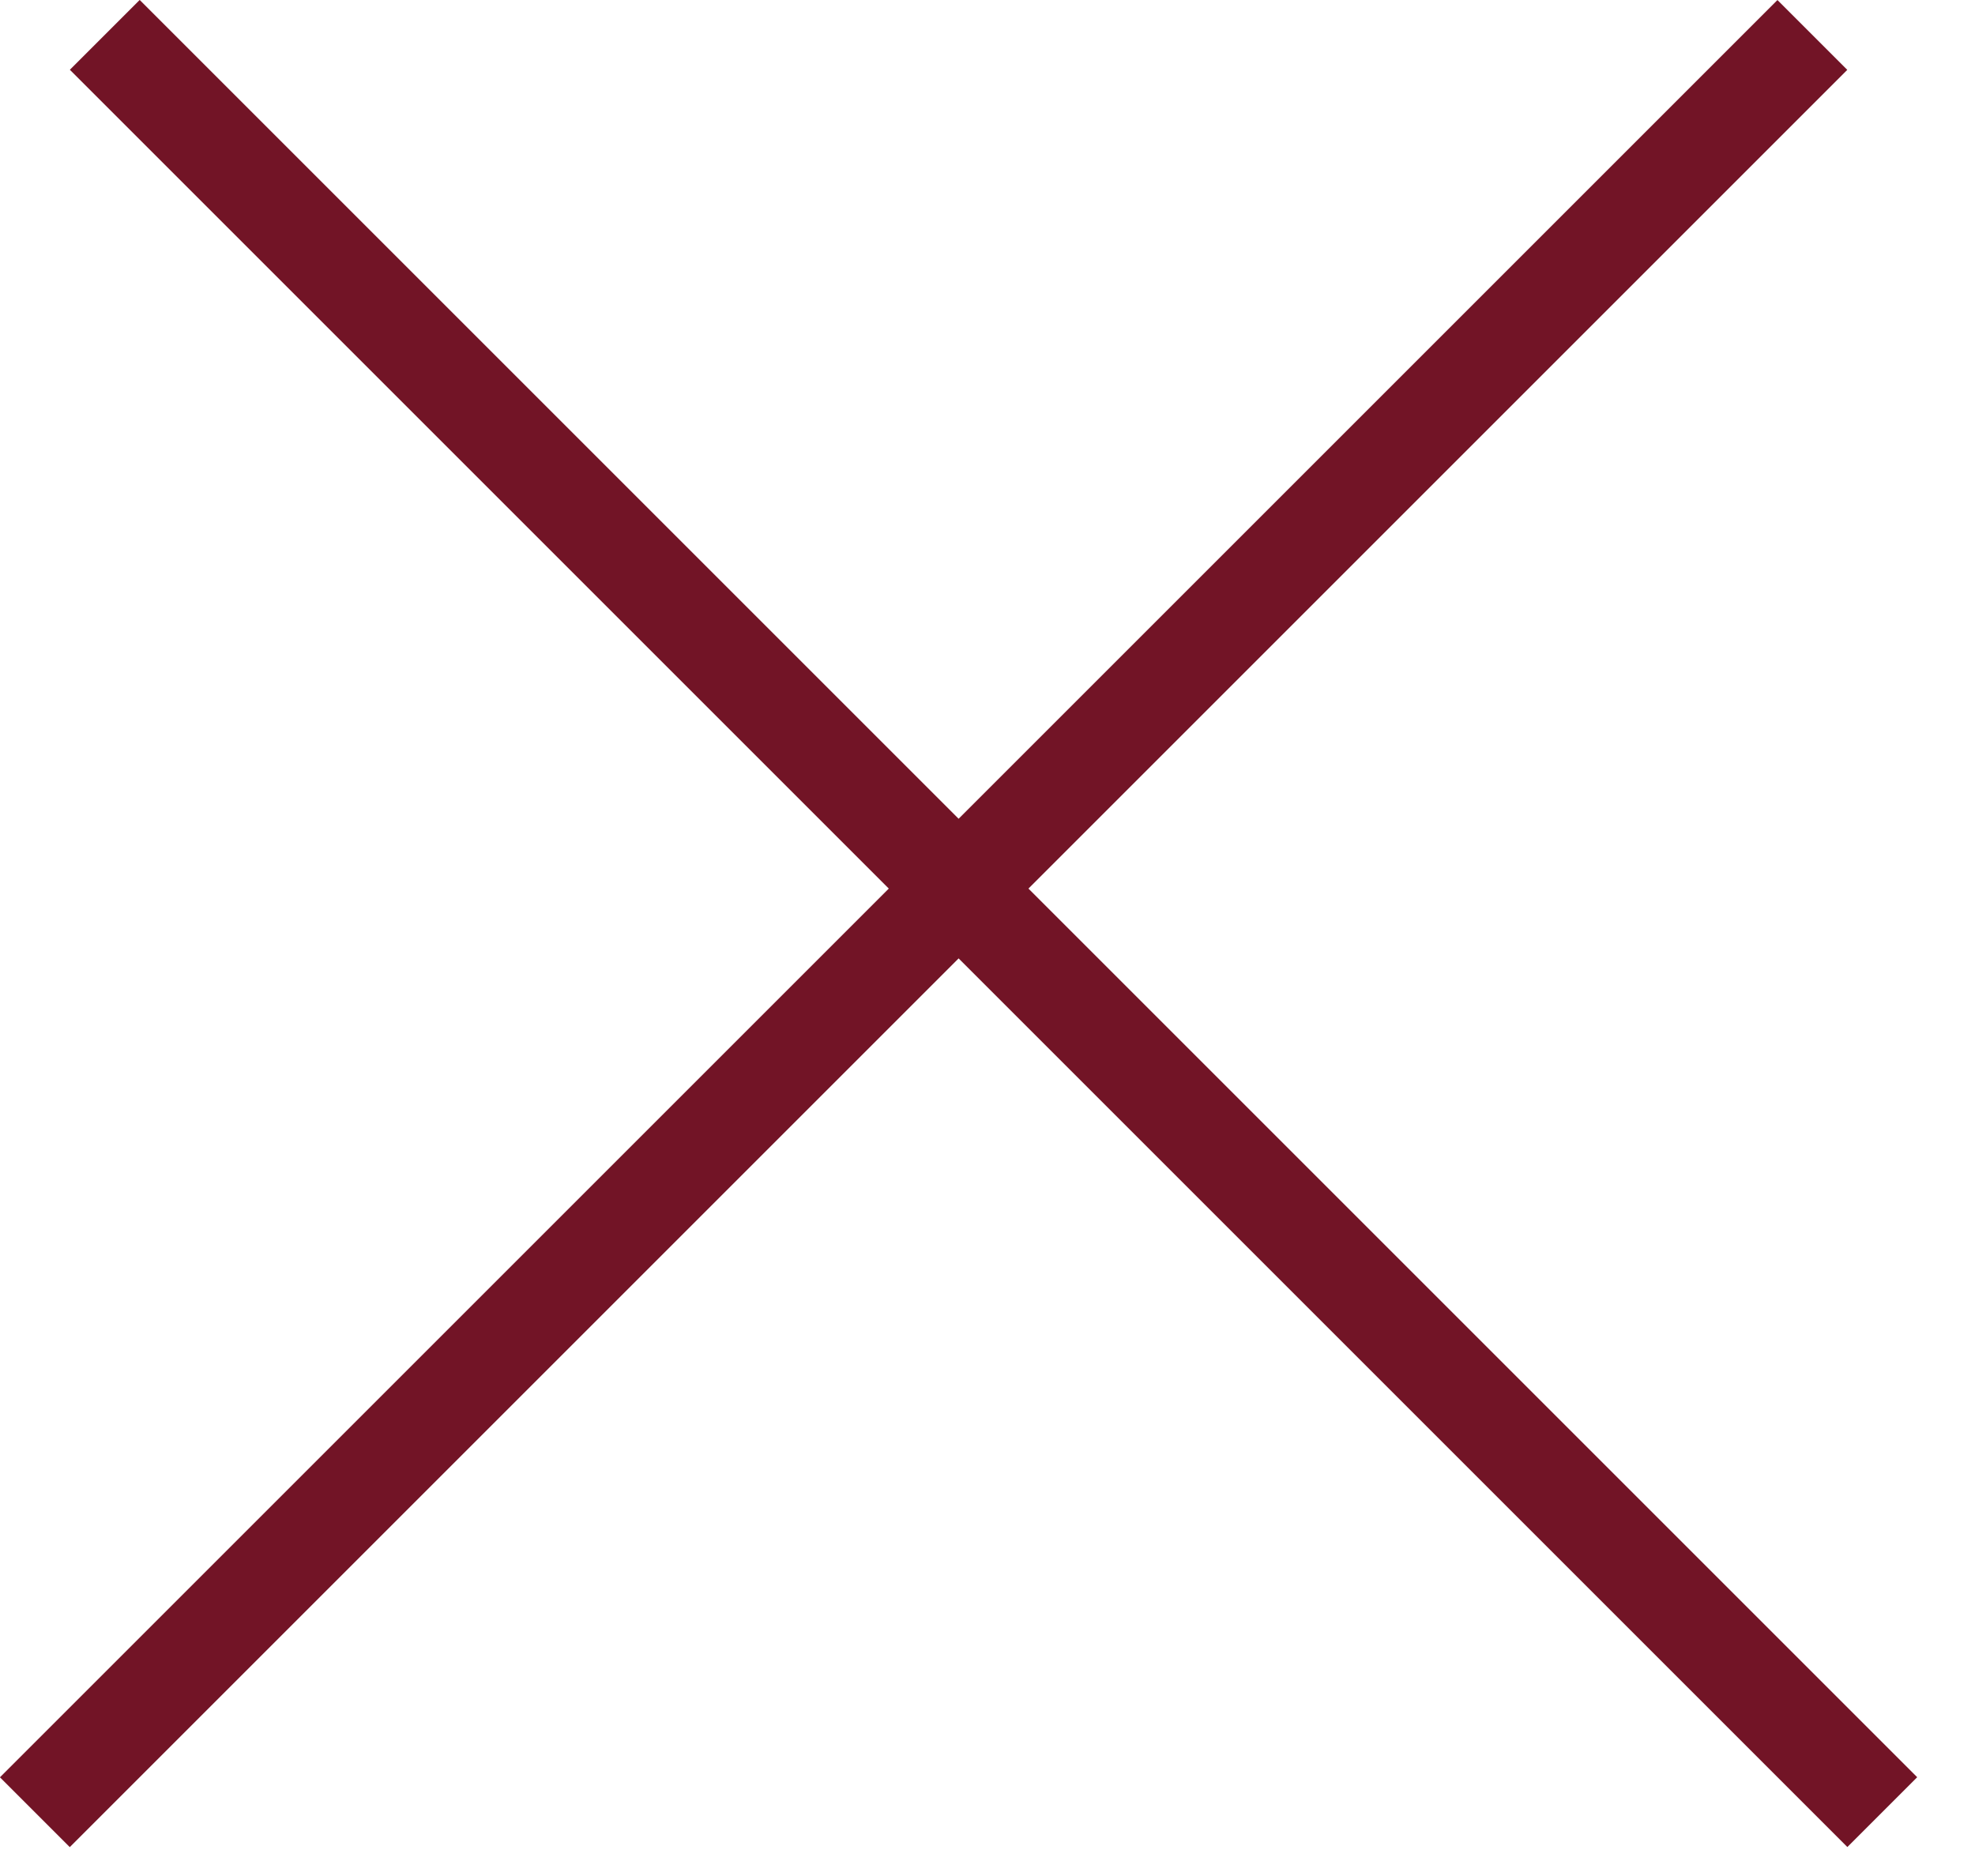 <?xml version="1.0" encoding="UTF-8"?> <svg xmlns="http://www.w3.org/2000/svg" width="20" height="19" viewBox="0 0 20 19" fill="none"><line x1="1.061" y1="0.353" x2="19.061" y2="18.353" stroke="#721426"></line><line x1="0.353" y1="18.354" x2="18.353" y2="0.354" stroke="#721426"></line></svg> 